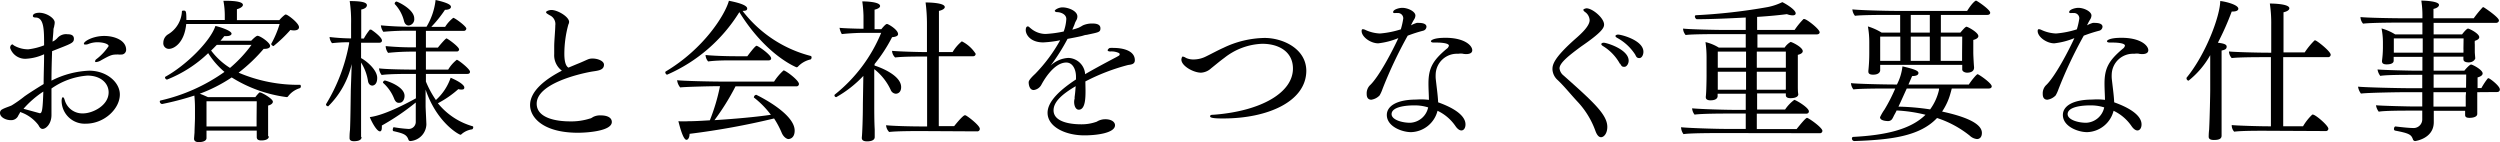 <svg xmlns="http://www.w3.org/2000/svg" viewBox="0 0 325.42 18.5"><g id="レイヤー_2" data-name="レイヤー 2"><g id="レイヤー_1-2" data-name="レイヤー 1"><path d="M2.4,15a1,1,0,0,1-1,.64C.78,15.64,0,15.28,0,14.7a.49.49,0,0,1,.28-.46c.34-.2.9-.36,1.24-.52a16.34,16.34,0,0,0,1.7-1.2c.72-.5,1.52-1,2.46-1.58,0-1.24.06-2.54.06-3.88a6.34,6.34,0,0,1-2.24.58,2.06,2.06,0,0,1-2.18-1.4c0-.38.24-.46.3-.46s.1.1.3.2a3.73,3.73,0,0,0,1.76.44A8.29,8.29,0,0,0,5.74,5.9c0-2,0-3.62-1.12-3.62-.24,0-.34-.08-.34-.2,0-.32.48-.42.84-.42.92,0,2,.7,2,1.26a1.78,1.78,0,0,1-.06.44c0,.12-.08.28-.1.44,0,.38-.12,1.48-.12,1.62.1-.06.2-.1.28-.16a2.09,2.09,0,0,0,.38-.34,1.5,1.5,0,0,1,1.3-.46c.2,0,.82,0,.82.58s-.38.64-2.84,1.62C6.74,8,6.7,9.22,6.7,10.5a11.81,11.81,0,0,1,4.9-1.3c2.28,0,4,1.5,4,3.1,0,1.84-2,3.8-4.44,3.8a3,3,0,0,1-3.14-2.94c0-.28.06-.5.16-.5s.18.12.26.42a2.38,2.38,0,0,0,2.38,1.68c1.2,0,3.32-1,3.32-2.74,0-1.16-1-2.18-2.76-2.18A9.35,9.35,0,0,0,6.7,11.52c0,.66,0,1.34,0,2.06,0,.24,0,.54,0,.82s0,.4,0,.58c0,1.12-.7,1.8-1.16,1.8-.24,0-.4-.22-.54-.5a4.94,4.94,0,0,0-2.38-1.7C2.58,14.74,2.46,14.9,2.4,15Zm.66-.84,2.12.58c.28,0,.38-.34.46-2.82A12.46,12.46,0,0,0,3.06,14.16ZM15.74,7.1a1.57,1.57,0,0,1-.28,0,1.62,1.62,0,0,0-.32,0c-.58,0-.86.12-2,.76a1.48,1.48,0,0,1-.64.22c-.08,0-.12,0-.12-.12a.38.38,0,0,1,.14-.24A7,7,0,0,0,14.14,6c0-.3-.76-.5-1.44-.5a3.15,3.15,0,0,0-1.18.22.91.91,0,0,1-.36.08c-.14,0-.24,0-.24-.12,0-.3,1.16-1,2.66-1,1.3,0,2.84.56,2.84,1.8A.62.62,0,0,1,15.74,7.1Z"/><path d="M35,17.74c0,.08,0,.54-1,.54-.44,0-.58-.18-.58-.44,0-.08,0-.58,0-.76V17H26.88v.44c0,.1,0,.44,0,.52,0,.52-.84.54-1,.54-.38,0-.62-.14-.62-.44V18l.06-.74c0-.32.06-1.58.06-1.9V14.12a16.52,16.52,0,0,0-.08-1.68,37,37,0,0,1-4.2,1.1.34.34,0,0,1-.3-.32.13.13,0,0,1,.1-.14,23.27,23.27,0,0,0,8.32-3.72A10.62,10.62,0,0,1,27.1,6.92a16.51,16.51,0,0,1-5.36,3.44.3.3,0,0,1-.26-.28.11.11,0,0,1,.06-.1c2.66-1.46,5.84-4.6,6.5-6.6.5.1,2.1.6,2.1,1,0,.18-.24.32-.64.32a1.51,1.51,0,0,1-.3,0c-.16.2-.32.4-.5.6h4c.22-.22.64-.64.82-.64.34,0,1.64.88,1.64,1.32,0,.24-.28.38-.72.38h-.12a21.39,21.39,0,0,1-3.26,3.1,19.69,19.69,0,0,0,8,1.58c.06,0,.1.1.1.2a.24.24,0,0,1-.14.24,3,3,0,0,0-1.52,1.06.21.21,0,0,1-.18.1,17.8,17.8,0,0,1-7.16-2.56A19.85,19.85,0,0,1,26,12.2c.36.12.74.3,1.06.44h6.18a5.09,5.09,0,0,1,.52-.6.15.15,0,0,1,.12,0c.18,0,1.64.8,1.64,1.2,0,.22-.26.42-.62.5,0,.16,0,.56,0,.92v.68c0,.38,0,1.4,0,1.7l0,.72ZM24.24,3.12C24,5.6,22.64,6.36,22,6.36a.72.72,0,0,1-.74-.8,1.29,1.29,0,0,1,.6-1.08,3.68,3.68,0,0,0,1.82-3c0-.08.1-.1.22-.1.3,0,.36.06.36,1.22h5v-.5a10.33,10.33,0,0,0-.18-2h.2q2.34,0,2.34.54c0,.18-.26.42-.78.56,0,.3,0,1,0,1.42h5.52a4.36,4.36,0,0,1,.76-.72.28.28,0,0,1,.12,0c.2,0,1.68,1.1,1.68,1.64,0,.28-.26.42-.66.42a1.94,1.94,0,0,1-.46-.06,18.06,18.06,0,0,1-2.2,2.1.07.07,0,0,1,0,0c-.08,0-.3-.16-.3-.28a.07.07,0,0,0,0,0A13.1,13.1,0,0,0,36.4,3.12Zm9.18,10.06H26.88v3.28H33.4c0-.42,0-.92,0-1.08Zm-5.2-7.34c-.24.24-.48.5-.74.74a9.12,9.12,0,0,0,2.46,2.26,17.25,17.25,0,0,0,2.8-3Z"/><path d="M47.06,17.86c0,.1,0,.52-1,.52-.4,0-.56-.16-.56-.4V17.9c0-.08,0-.5.06-1,.06-1.32.08-3.8.1-4.9,0-.42.08-2.26.12-3.66a11.17,11.17,0,0,1-3.06,5.5c-.1,0-.28-.1-.28-.2s0-.06,0-.08a23.13,23.13,0,0,0,3-7.88.55.55,0,0,0,0-.18,18.82,18.82,0,0,0-2.22.12,1.42,1.42,0,0,1-.32-.8A26.32,26.32,0,0,0,45.7,5l0-1.86a17.91,17.91,0,0,0-.18-3c1.52,0,2.24.16,2.24.54,0,.22-.22.46-.74.56,0,1,0,2.34,0,3.78h.34a7.33,7.33,0,0,1,.78-1.16.08.08,0,0,1,.08,0,.18.18,0,0,1,.1,0c.34.22,1.4,1,1.4,1.42,0,.16-.12.28-.34.28H47v2c.94.52,2.1,1.64,2.1,2.58s-.54,1-.64,1c-.26,0-.5-.2-.56-.6A6.35,6.35,0,0,0,47,8.14L47,12c0,.76,0,3.62,0,4.94,0,.36,0,.86,0,.86Zm8.38-8.24v1a12.9,12.9,0,0,0,1.3,2.4,6.9,6.9,0,0,0,1.92-2.9c1.24.52,1.78,1,1.78,1.26s-.16.28-.42.28a1.34,1.34,0,0,1-.36-.06A13.11,13.11,0,0,1,57,13.44a9,9,0,0,0,4.54,3,.12.12,0,0,1,.06.12c0,.12-.06.26-.16.28a2.6,2.6,0,0,0-1.38.64.17.17,0,0,1-.12.06c-.18,0-3.08-1.56-4.54-5.88v2.16c0,.24.08,1.7.1,2.32v.1a2.25,2.25,0,0,1-2.08,2.12.27.27,0,0,1-.24-.14c-.24-.74-.72-.86-2-1.16,0,0-.06-.08-.06-.16s.06-.36.14-.34a17.49,17.49,0,0,0,1.86.22.92.92,0,0,0,1-.86V13.34a30.89,30.89,0,0,1-4.42,3,1.62,1.62,0,0,1,0,.3c0,.3-.1.46-.24.46-.46,0-1.2-1.48-1.32-1.86,2.16-.26,5.72-2.3,6-2.44V9.62h-.46c-1,0-3,0-4,.14a1.57,1.57,0,0,1-.34-.86c.94.12,3.32.16,4.8.16V6.72h-.38a30.27,30.27,0,0,0-3.24.16A1.55,1.55,0,0,1,50.2,6a36.43,36.43,0,0,0,3.94.16V4H53.3a33.11,33.11,0,0,0-3.4.14,1.72,1.72,0,0,1-.32-.84,42,42,0,0,0,4.24.18h1.7A8.61,8.61,0,0,0,56.7,0c1.8.4,2,.7,2,.9s-.26.38-.78.38A16,16,0,0,1,56.14,3.5h1.8A4.6,4.6,0,0,1,59,2.32c.2,0,1.7,1.1,1.7,1.4a.32.32,0,0,1-.34.3H55.44V6.2H57C57.26,5.86,58,5,58.12,5s1.64,1.08,1.64,1.44a.28.28,0,0,1-.32.26h-4V9.06h2.9a4.69,4.69,0,0,1,1.12-1.28c.18,0,1.72,1.2,1.72,1.56,0,.14-.08.28-.34.28Zm-4.12,3.26a5.42,5.42,0,0,0-1.46-2.1.1.1,0,0,1,0-.08.28.28,0,0,1,.24-.22c.14,0,2.56.74,2.56,2,0,.4-.2.9-.68.9C51.7,13.42,51.48,13.26,51.32,12.88ZM52.58,2.7A4.94,4.94,0,0,0,51.38.52a.15.15,0,0,1,0-.08A.28.28,0,0,1,51.6.2c.14,0,2.32,1,2.32,2.2a.82.82,0,0,1-.72.92C52.94,3.32,52.68,3.14,52.58,2.7Z"/><path d="M74,8.8l1.1-.46c.72-.28,1.1-.48,1.5-.64a1.53,1.53,0,0,1,.54-.08c.68,0,1.48.32,1.48.8v0c0,.78-.92.78-1.7.92-1.64.3-7.06,1.58-7.06,4.16,0,1.9,2.62,2.3,4.3,2.3a8.08,8.08,0,0,0,2.66-.38c.12,0,.3-.16.48-.24a2,2,0,0,1,.9-.16c.8,0,1.44.26,1.44.86,0,1.2-3.32,1.4-4.4,1.4-4.56,0-6.24-2-6.24-3.6,0-1.88,2.08-3.42,4.14-4.48a2.5,2.5,0,0,1-1-2.16c0-.32,0-.64,0-1,0-.7.14-2.14.14-2.72A1.25,1.25,0,0,0,71.58,2c-.38-.22-.5-.3-.5-.42s.38-.28.7-.28c.8,0,2.3.88,2.3,1.56a.81.81,0,0,1-.1.34A14.49,14.49,0,0,0,73.46,7c0,1.32.32,1.66.5,1.78Z"/><path d="M86.84,9.72c-.12,0-.24-.18-.24-.3a.14.14,0,0,1,.06-.12C91.6,6.36,94.38,1.94,94.88.1c1.86.36,2.38.72,2.38,1s-.22.3-.6.32a16.29,16.29,0,0,0,8.86,5.86.18.18,0,0,1,.12.2c0,.12-.06.24-.14.26a3.2,3.2,0,0,0-1.62.92.24.24,0,0,1-.2.1s-3.92-1.5-7.44-7.18A20.82,20.82,0,0,1,86.84,9.72Zm8.9,1.52A30.63,30.63,0,0,1,93,15.64c2.62-.16,5.5-.42,7.34-.7a11.56,11.56,0,0,0-2.2-2.24.08.08,0,0,1,0-.08.34.34,0,0,1,.3-.28s5,2.36,5,4.66c0,1-.66,1.1-.82,1.1s-.6-.2-.86-.8a11.47,11.47,0,0,0-1-1.88,98.23,98.23,0,0,1-11,2c0,.48-.2.78-.4.78-.5,0-1-2.26-1.06-2.42a11.38,11.38,0,0,0,1.3,0c.82,0,1.78-.06,2.8-.12a25.29,25.29,0,0,0,1.32-4.44h-.34c-.88,0-4.18.08-4.84.16a1.8,1.8,0,0,1-.4-.94c.68.1,4.52.18,5.76.18h6.86A7.08,7.08,0,0,1,102,9.16c.24,0,2,1.28,2,1.78a.32.32,0,0,1-.36.3Zm-.56-3.38c-.66,0-2,0-3,.14a1.36,1.36,0,0,1-.34-.84c.9.1,2.74.16,3.9.16h1.54c.06-.08,1-1.36,1.2-1.36s1.9,1.18,1.9,1.64c0,.14-.1.26-.34.26Z"/><path d="M112.38,9.88a14.78,14.78,0,0,1-3.52,2.76.23.23,0,0,1-.24-.22.17.17,0,0,1,.08-.14,20,20,0,0,0,6-8l-2.52,0c-.76,0-2.2.1-2.6.16a2.49,2.49,0,0,1-.3-.82c.42.06,2.32.12,2.9.12h.22V2.06a16.28,16.28,0,0,0-.16-1.88c.08,0,2.32,0,2.32.6,0,.18-.22.36-.72.48,0,.44,0,1.94,0,2.54l.88,0c.3-.36.58-.68.74-.68s1.44.74,1.44,1.32c0,.22-.26.36-.78.4a19.91,19.91,0,0,1-2.28,3.5v.2c.06,0,3.46,1.08,3.46,2.8,0,.66-.4.86-.7.86a.77.77,0,0,1-.66-.5A7.35,7.35,0,0,0,113.8,9v4.62c0,.72,0,2.24.06,3.22,0,.2,0,.74,0,1,0,.56-.84.56-1,.56-.44,0-.68-.14-.68-.44v-.06c.06-.48.14-2.58.14-4.38Zm7.56,7.18c-1,0-3.22,0-4.2.12a1.39,1.39,0,0,1-.4-.88c.86.1,3.18.16,4.9.16h.44V7.36h-.52c-.8,0-2.66,0-3.64.12a1.28,1.28,0,0,1-.4-.8V6.62c.82.08,3.3.16,4.54.16h0V3.12a21.47,21.47,0,0,0-.18-2.8c.16,0,2.5,0,2.5.6,0,.18-.24.38-.76.5,0,.36,0,2.66,0,5.36H124a5.22,5.22,0,0,1,1.2-1.4A4.53,4.53,0,0,1,127,7a.31.31,0,0,1-.34.32h-4.46v9.1l2,0S125.32,15,125.6,15a.32.32,0,0,1,.18.06c.5.3,1.76,1.32,1.76,1.7a.32.32,0,0,1-.34.34Z"/><path d="M141.3,11.74c0,.92,0,2.54-.88,2.54-.38,0-.6-.48-.6-1a1.56,1.56,0,0,1,.06-.44.18.18,0,0,0,0-.1v-.1c.1-.72.1-1,.14-1.42-1.7,1-2.88,2-2.88,3.14,0,1.78,3,1.82,3.56,1.82a5.76,5.76,0,0,0,2.06-.34,2.11,2.11,0,0,1,1.1-.32c.88,0,1.28.4,1.28.78,0,1-2.32,1.32-4,1.32-2.48,0-4.78-1.12-4.78-2.94,0-1.54,1.78-3.08,3.7-4.34,0-.12,0-.24,0-.36,0-.92-.42-1.84-1.26-1.84-1.74,0-3.14,2.7-3.24,2.88a1.32,1.32,0,0,1-1,.7c-.62,0-.66-.86-.66-1s.06-.38.86-1.12A20.56,20.56,0,0,0,138,5.24a14.36,14.36,0,0,1-2.2.28c-1.66,0-2.28-1-2.28-1.6,0-.4.16-.48.26-.48h0c.16,0,.2.12.4.26a3,3,0,0,0,1.92.72,15,15,0,0,0,2.36-.32,5.59,5.59,0,0,0,.34-1.62c0-.66-.78-.9-1.2-.9-.12,0-.3-.06-.3-.18s.5-.44,1-.44c.76,0,1.94.46,1.94,1.18a1,1,0,0,1-.06.34c-.06.16-.16.3-.22.44s-.08.24-.14.38l-.24.56a6.15,6.15,0,0,0,.84-.26,5,5,0,0,0,.54-.3,3,3,0,0,1,1.22-.24c.48,0,1.06.08,1.06.62s-.26.52-1.8.86c-.22,0-.42.1-.68.16-.52.12-1.16.24-1.8.36a26.36,26.36,0,0,1-2.2,3.48,3.61,3.61,0,0,1,2.3-1,2.26,2.26,0,0,1,2.18,2l0,.12c1.2-.7,2.88-1.6,4.1-2.24l.28-.16a.34.34,0,0,0,.12-.12s0,0,0-.08a.18.18,0,0,0-.1-.16,2.26,2.26,0,0,0-1.1-.2c-.26,0-.36-.08-.36-.16s.18-.3.32-.3a4.18,4.18,0,0,1,.5,0c1,0,2.72.28,2.72,1.6,0,.52-.46.56-.88.62a26.47,26.47,0,0,0-5.56,2.14Z"/><path d="M159.24,15.42c-.58,0-1.72,0-1.72-.26s.22-.2.66-.24c6-.5,10.12-2.86,10.12-6,0-2.12-1.74-3.22-4-3.22a8.41,8.41,0,0,0-4.94,1.84c-.58.42-1.14.9-1.72,1.36a2.09,2.09,0,0,1-1.3.56c-1,0-2.56-.88-2.56-1.7,0-.1.06-.4.18-.4a1.12,1.12,0,0,1,.42.18,2.27,2.27,0,0,0,1,.2,3.64,3.64,0,0,0,1.62-.4c.74-.36,1.46-.76,2.26-1.12a12.75,12.75,0,0,1,5.36-1.28c2.34,0,5.42,1.38,5.42,4.3C170,13.26,164.94,15.42,159.24,15.42Z"/><path d="M183.66,3.3a3.85,3.85,0,0,1,.76-.32,1.06,1.06,0,0,1,.26,0c.56,0,1,.14,1,.5a.56.56,0,0,1-.44.52c-.76.2-1.24.36-2,.64a56.75,56.75,0,0,0-3.28,6.94,4.64,4.64,0,0,1-.38.84,1.88,1.88,0,0,1-1.08.56c-.34,0-.6-.2-.6-.74a1.51,1.51,0,0,1,.4-1.12c1.18-1.08,3-4.58,3.72-6.16a9.67,9.67,0,0,1-2.62.68c-1,0-2.16-.84-2.16-1.6,0-.18.06-.24.16-.24a.9.9,0,0,1,.34.1,5,5,0,0,0,1.88.46,12,12,0,0,0,2.72-.54,9.2,9.2,0,0,0,.32-1.42.69.69,0,0,0-.78-.7,1.06,1.06,0,0,0-.26,0h-.1q-.18,0-.18-.12c0-.36.82-.56,1.18-.56.76,0,1.72.48,1.72,1a1,1,0,0,1-.16.5,5.39,5.39,0,0,0-.32.58Zm0,13.9c-1.14,0-3.14-.72-3.14-2.24,0-1.08,1.16-2,3.86-2A8.29,8.29,0,0,1,186,13c0-.54-.06-1.38-.06-2.14,0-2,.58-3,2.36-4.5a.67.67,0,0,0,.3-.42c0-.36-1.22-.4-1.54-.4l-.32,0h-.12c-.24,0-.36-.08-.36-.18s.32-.44,1.9-.44c2.46,0,3.48,1,3.48,1.62,0,.38-.38.5-.78.5a2.18,2.18,0,0,1-.52-.06A2.35,2.35,0,0,0,189.8,7a2.77,2.77,0,0,0-2.92,2.64,5.25,5.25,0,0,0,0,.54c.1,1,.28,2.18.32,3.14,3.54,1.26,3.56,2.56,3.56,2.9s-.16.76-.54.76c-.22,0-.5-.18-.76-.56a5.86,5.86,0,0,0-2.34-2A3.67,3.67,0,0,1,183.7,17.2Zm.32-3.48c-.22,0-2.84,0-2.84,1.14,0,.7,1.28,1.12,2.42,1.12a2.51,2.51,0,0,0,2.34-2A5.75,5.75,0,0,0,184,13.72Z"/><path d="M203,8.9a1.39,1.39,0,0,0,.54.94c3.92,3.48,5.68,5.1,5.68,6.68,0,.82-.42,1.34-.82,1.34-.24,0-.5-.2-.72-.8a11,11,0,0,0-2.22-3.7c-1-1.06-1.72-2-2.68-2.92a2,2,0,0,1-.7-1.4c0-.56.06-1.4,3-4,.9-.78,1.84-1.7,1.84-2.42a1.38,1.38,0,0,0-.52-1c-.12-.08-.3-.22-.3-.34s.38-.2.4-.2c.78,0,2.3,1.26,2.3,2.12,0,.42-.28,1-3,2.86C204.26,7.2,203,8.18,203,8.9Zm7.86-.6A6.19,6.19,0,0,0,208.66,6c-.16-.1-.22-.18-.22-.26s.12-.18.32-.18c.36,0,3.24.86,3.24,2.34,0,.4-.26.8-.56.8S211.08,8.62,210.9,8.3Zm2-1.18a6.45,6.45,0,0,0-2.34-2.18c-.18-.1-.24-.18-.24-.26s.16-.18.34-.18c.42,0,3.3.74,3.3,2.24,0,.42-.22.82-.52.82S213,7.44,212.86,7.12Z"/><path d="M224.14,17.32c-.92,0-4.22,0-5,.14a1.59,1.59,0,0,1-.32-.9c.78.1,4.4.22,5.8.22h2.62v-2h-1.92c-.82,0-3.82,0-4.74.14a1.48,1.48,0,0,1-.32-.82v0c1,.1,4.16.2,5.56.2h1.42v-2.1h-3.66v.3c0,.08,0,.56-.94.56-.32,0-.6-.1-.6-.4v-.08c.08-.52.1-2.54.1-2.7V7.54A14.26,14.26,0,0,0,222,5.48a5.86,5.86,0,0,1,1.74.72h3.5V4.44h-3.12c-.92,0-4,0-4.7.12a1.38,1.38,0,0,1-.34-.84c.78.1,4.16.18,5.56.18h2.6V2.28c-2.2.12-4.58.22-6.36.22-.12,0-.26-.2-.26-.36a.15.15,0,0,1,.16-.16A73.92,73.92,0,0,0,230.1.92,7.76,7.76,0,0,0,232,.28c.24.1,1.74.94,1.74,1.46,0,.16-.14.26-.4.26a2.14,2.14,0,0,1-.74-.16c-.88.12-2.28.26-3.88.36V3.9h4.88a9.72,9.72,0,0,1,1.16-1.42.15.15,0,0,1,.1,0c.32,0,2,1.32,2,1.72,0,.18-.16.28-.42.28h-7.68V6.2h3.54a2.3,2.3,0,0,1,.78-.74c.16,0,1.58.68,1.58,1.2,0,.22-.24.38-.64.48,0,.24,0,.56,0,1.68,0,.26,0,2.06,0,2.34s0,.84.06,1.1v0c0,.46-.7.52-1,.52-.42,0-.62-.14-.62-.38v-.24h-3.74v2.1h3.64A5.06,5.06,0,0,1,233.56,13c.18,0,1.9,1,1.9,1.5,0,.16-.12.3-.36.3h-6.42v2h5.18c.5-.62,1.18-1.46,1.36-1.46s2,1.26,2,1.7a.32.32,0,0,1-.36.3Zm3.14-10.6H223.6v2.1h3.68Zm0,2.62H223.6v2.34h3.68Zm5.18-2.62h-3.78v2.1h3.78Zm0,4.86c0-.22,0-1.18,0-1.5V9.34h-3.78v2.34h3.76Z"/><path d="M254.06,11.52c-.06.22-.12.46-.18.66a7.89,7.89,0,0,1-1.08,2.34c2.86.62,5.18,1.5,5.18,2.78,0,.54-.28.8-.64.8a1.59,1.59,0,0,1-.94-.44,13.46,13.46,0,0,0-4.26-2.3c-2.24,2.38-6,2.84-10.76,3a.33.33,0,0,1-.32-.32c0-.12.06-.22.18-.22,4.14-.22,7.44-.94,9.4-2.88a19.29,19.29,0,0,0-3.76-.56c-.1.22-.2.4-.28.54s-.14.3-.26.5a.63.63,0,0,1-.56.34c-.06,0-1.06,0-1.06-.5a6.17,6.17,0,0,1,.58-1,21.77,21.77,0,0,0,1.4-2.74h-.54c-.92,0-4.16,0-4.9.12a1.43,1.43,0,0,1-.32-.82c.78.1,4.34.18,5.74.18h.24a6.82,6.82,0,0,0,.72-2.36c1.68.38,2.08.6,2.08.86s-.28.4-.82.4c-.12.26-.28.66-.48,1.1h7.86c.32-.5,1-1.34,1.14-1.34s1.84,1.16,1.84,1.58c0,.16-.14.28-.36.28Zm-9.32-3.08v.2c0,.16,0,.44,0,.52s-.06.56-.92.56c-.38,0-.62-.1-.62-.4v-.1a21.31,21.31,0,0,0,.12-2.3V5.56a11.38,11.38,0,0,0-.18-2.12,7.56,7.56,0,0,1,1.78.8h2.42V1.94h-1.14c-.92,0-4,0-4.74.12a1.51,1.51,0,0,1-.34-.84c.78.1,4.2.2,5.6.2h9.34c.62-1,1.06-1.34,1.16-1.34s1.84,1.16,1.84,1.58c0,.16-.14.28-.36.28h-6.06v2.3h2.54c.3-.34.64-.76.8-.76s1.54.74,1.54,1.22c0,.22-.26.4-.66.5,0,.16,0,.56,0,.92v.7c0,.5.08,1.76.1,1.92V8.8c0,.58-.6.66-.9.66s-.64-.16-.64-.42V9c0-.14,0-.32,0-.56Zm2.62-3.68h-2.62V7.92h2.62Zm.84,6.76c-.36.78-.74,1.64-1.08,2.36a31.29,31.29,0,0,1,4.12.36,6.84,6.84,0,0,0,1.16-2.56c0-.06,0-.1,0-.16Zm3-9.58h-2.48v2.3h2.48Zm0,2.82h-2.48V7.92h2.48Zm4.22,0h-2.8V7.92h2.78c0-.32,0-.7,0-.88Z"/><path d="M271.66,3.3a3.85,3.85,0,0,1,.76-.32,1.06,1.06,0,0,1,.26,0c.56,0,1,.14,1,.5a.56.56,0,0,1-.44.52c-.76.2-1.24.36-2,.64a56.75,56.75,0,0,0-3.28,6.94,4.64,4.64,0,0,1-.38.84,1.88,1.88,0,0,1-1.08.56c-.34,0-.6-.2-.6-.74a1.51,1.51,0,0,1,.4-1.12c1.18-1.08,3-4.58,3.72-6.16a9.67,9.67,0,0,1-2.62.68c-1,0-2.16-.84-2.16-1.6,0-.18.06-.24.16-.24a.9.9,0,0,1,.34.1,5,5,0,0,0,1.88.46,12,12,0,0,0,2.72-.54,9.2,9.2,0,0,0,.32-1.42.69.69,0,0,0-.78-.7,1.06,1.06,0,0,0-.26,0h-.1q-.18,0-.18-.12c0-.36.82-.56,1.18-.56.76,0,1.72.48,1.72,1a1,1,0,0,1-.16.5,5.39,5.39,0,0,0-.32.58Zm0,13.9c-1.14,0-3.14-.72-3.14-2.24,0-1.08,1.16-2,3.86-2A8.29,8.29,0,0,1,274,13c0-.54-.06-1.38-.06-2.14,0-2,.58-3,2.36-4.5a.67.67,0,0,0,.3-.42c0-.36-1.22-.4-1.54-.4l-.32,0h-.12c-.24,0-.36-.08-.36-.18s.32-.44,1.9-.44c2.46,0,3.48,1,3.48,1.62,0,.38-.38.5-.78.5a2.18,2.18,0,0,1-.52-.06A2.35,2.35,0,0,0,277.8,7a2.77,2.77,0,0,0-2.92,2.64,5.25,5.25,0,0,0,0,.54c.1,1,.28,2.18.32,3.14,3.54,1.26,3.56,2.56,3.56,2.9s-.16.76-.54.76c-.22,0-.5-.18-.76-.56a5.86,5.86,0,0,0-2.34-2A3.67,3.67,0,0,1,271.7,17.2Zm.32-3.48c-.22,0-2.84,0-2.84,1.14,0,.7,1.28,1.12,2.42,1.12a2.51,2.51,0,0,0,2.34-2A5.75,5.75,0,0,0,272,13.72Z"/><path d="M287.7,7.18a11.25,11.25,0,0,1-2.82,3.32.3.3,0,0,1-.26-.28.15.15,0,0,1,0-.1C287.18,7,289,2,289,.14c.36,0,2.36.42,2.36,1,0,.2-.24.36-.72.36h-.14a36.31,36.31,0,0,1-1.8,4.06c.62.08,1.14.18,1.14.5s-.2.42-.66.52c0,.44,0,1.72,0,2.88v2.22c0,3.94,0,4.58,0,5.28,0,.2,0,.46,0,.7,0,.4-.32.56-1,.56-.32,0-.68-.06-.68-.42v0s0-.48.06-.94c.08-1.58.14-4.6.14-5.14Zm7,9.84c-.86,0-3,0-3.88.12a1.21,1.21,0,0,1-.32-.8v-.06c.78.08,3.66.16,4.74.16h.36v-9H295c-.94,0-3.58,0-4.5.12a1.35,1.35,0,0,1-.36-.86c.78.08,3.62.16,5.2.16h.3V3.26a17.34,17.34,0,0,0-.18-2.8c.12,0,2.54,0,2.54.62,0,.2-.24.4-.76.52,0,.34,0,2.58,0,5.22H300a9.37,9.37,0,0,1,1.28-1.56.11.11,0,0,1,.1,0c.18,0,2,1.42,2,1.86a.32.32,0,0,1-.34.32H297.2v9h2.58a6.9,6.9,0,0,1,1.2-1.52.15.15,0,0,1,.1,0c.32,0,2,1.42,2,1.84a.32.32,0,0,1-.36.3Z"/><path d="M322.46,12v.12c0,.44,0,1.3,0,1.94,0,.24,0,.54,0,.76v0c0,.5-.84.52-1,.52-.36,0-.58-.08-.58-.38v0c0-.16,0-.36,0-.54H316.8c0,.56,0,1.1,0,1.36v.12c0,2.16-2.42,2.46-2.42,2.46a.31.31,0,0,1-.3-.24c-.22-.58-.42-.76-2.32-1.12a.2.2,0,0,1-.14-.22c0-.16.08-.32.2-.32h0c.48.06,1.7.2,2.22.2a1.13,1.13,0,0,0,1.26-1.1V14.4h-1.5c-.88,0-3.5,0-4.16.14a1.77,1.77,0,0,1-.36-.84c.66.08,4.38.16,4.84.16h1.18V12h-2.18c-.82,0-4.9.06-5.8.18a2,2,0,0,1-.38-.9c1,.1,5.28.2,6.68.2h1.68V9.74H314c-.88,0-3.5,0-4.16.14a1.77,1.77,0,0,1-.36-.84c.66.08,4.38.16,4.84.16h1V7.4h-3.74v.12c0,.16,0,.3,0,.38,0,.48-.76.48-.92.48-.36,0-.6-.1-.6-.4V7.9a12.89,12.89,0,0,0,.12-1.66V5.46A9.28,9.28,0,0,0,310,3.7a6.7,6.7,0,0,1,1.78.78h3.54V2.94h-2.64c-.28,0-4.08,0-5.08.14a1.34,1.34,0,0,1-.34-.86c.88.1,4.2.16,5.92.16h2.14a13.25,13.25,0,0,0-.14-2.3c.48,0,2.3.08,2.3.56,0,.2-.24.42-.72.52V2.38H322A13.56,13.56,0,0,1,323.18.94s.06,0,.1,0,2,1.3,2,1.72c0,.16-.14.32-.4.32h-8.1V4.48h3.7c.24-.32.62-.76.78-.76s1.46.64,1.46,1.12c0,.2-.2.36-.58.48a2.73,2.73,0,0,0,0,.48V6c0,.28,0,.66,0,.78s.06.78.06.82-.18.52-.86.52c-.4,0-.68-.12-.68-.4v0a2.31,2.31,0,0,1,0-.34h-3.88V9.2h4c.22-.28.7-.8.88-.8s1.5.68,1.5,1.16c0,.18-.16.38-.66.52,0,.26,0,.9,0,1.38H323a9.12,9.12,0,0,1,.8-1.22.17.17,0,0,1,.12-.06c.16,0,1.48,1,1.48,1.46,0,.18-.1.34-.38.34ZM315.36,5H311.6V6.86h3.76Zm5.32,0h-3.9V6.86h3.88a5.43,5.43,0,0,0,0-.56Zm.34,4.7h-4.24v1.72H321ZM321,12h-4.24v1.88l4.2,0c0-.54,0-1.1,0-1.38Z"/></g></g></svg>